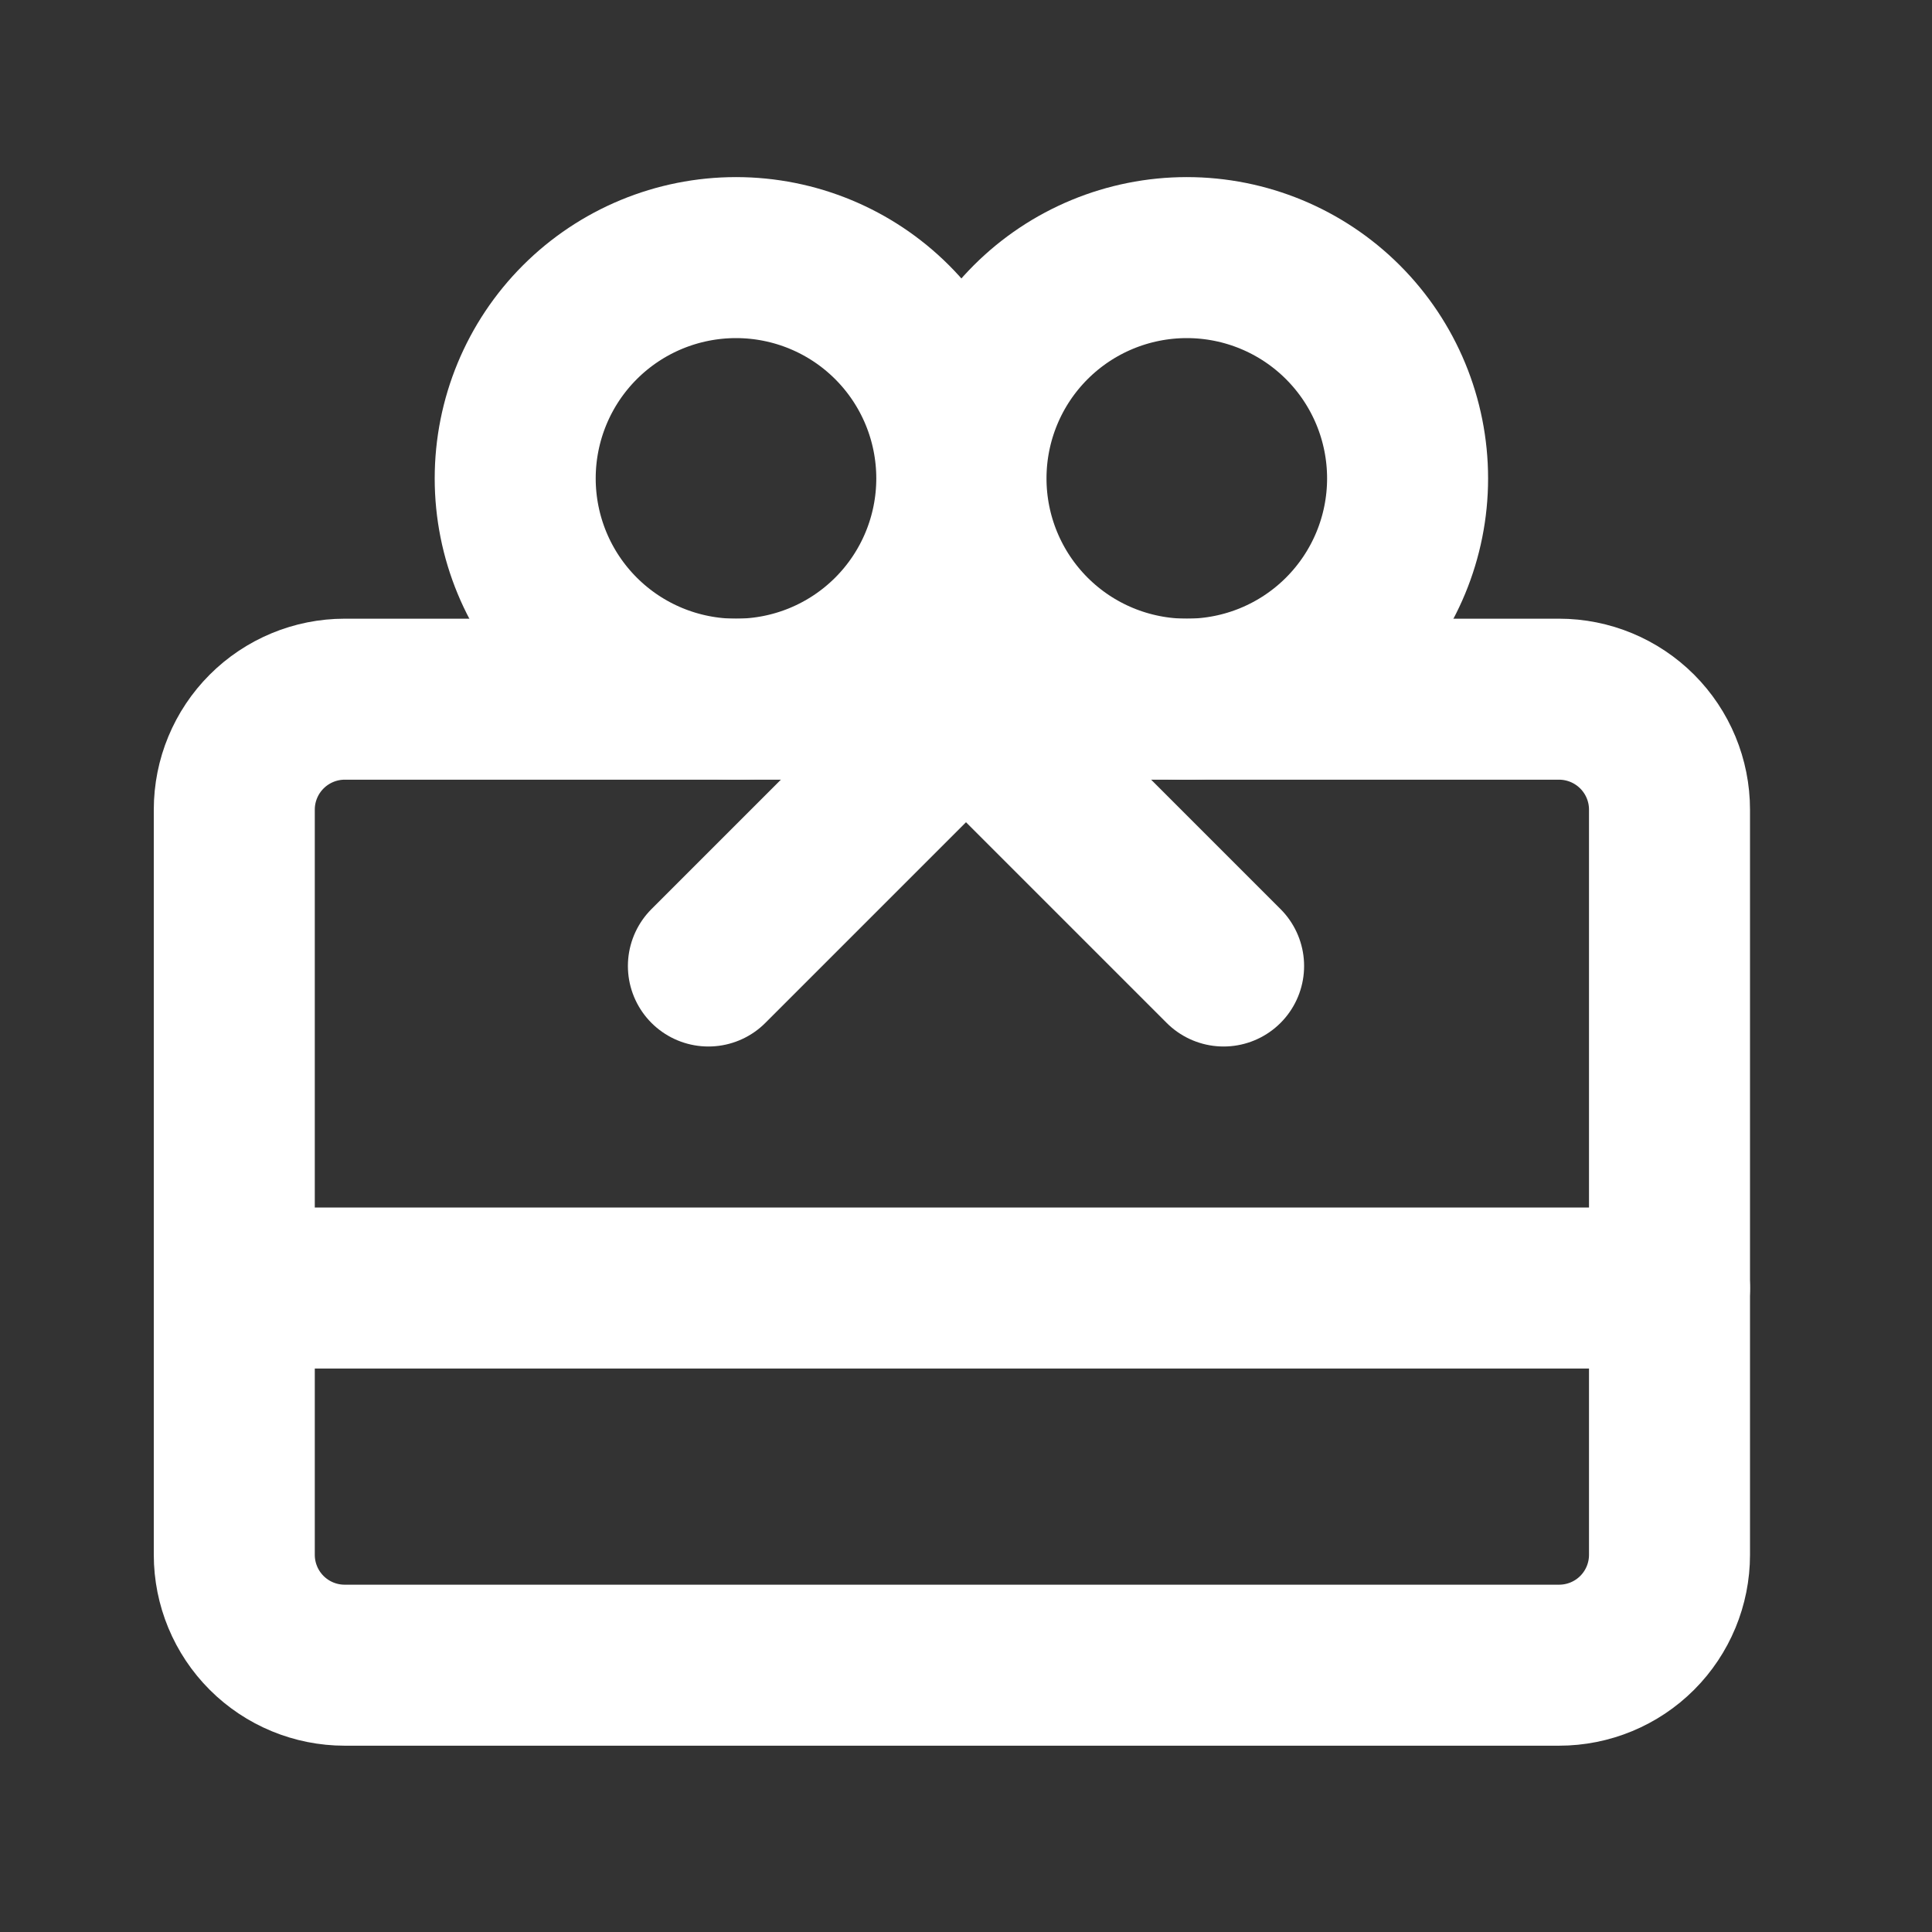 <svg width="30" height="30" viewBox="0 0 30 30" fill="none" xmlns="http://www.w3.org/2000/svg">
<rect x="0" y="0" width="30" height="30" fill="#333333" stroke="none"/>
<path d="M24.209 10.857H5.352C4.898 10.857 4.462 11.038 4.14 11.36C3.819 11.681 3.638 12.117 3.638 12.572V24.143C3.638 24.598 3.819 25.034 4.14 25.355C4.462 25.677 4.898 25.857 5.352 25.857H24.209C24.664 25.857 25.1 25.677 25.422 25.355C25.743 25.034 25.924 24.598 25.924 24.143V12.572C25.924 12.117 25.743 11.681 25.422 11.36C25.1 11.038 24.664 10.857 24.209 10.857Z" stroke="white" stroke-width="2.5" stroke-linecap="round" stroke-linejoin="round"/>
<path d="M11.429 10.857C12.338 10.857 13.21 10.496 13.853 9.853C14.496 9.21 14.857 8.338 14.857 7.429C14.857 6.519 14.496 5.647 13.853 5.004C13.21 4.361 12.338 4 11.429 4C10.519 4 9.647 4.361 9.004 5.004C8.361 5.647 8 6.519 8 7.429C8 8.338 8.361 9.21 9.004 9.853C9.647 10.496 10.519 10.857 11.429 10.857Z" stroke="white" stroke-width="2.5" stroke-linecap="round" stroke-linejoin="round"/>
<path d="M18.429 10.857C19.338 10.857 20.21 10.496 20.853 9.853C21.496 9.21 21.857 8.338 21.857 7.429C21.857 6.519 21.496 5.647 20.853 5.004C20.21 4.361 19.338 4 18.429 4C17.519 4 16.647 4.361 16.004 5.004C15.361 5.647 15 6.519 15 7.429C15 8.338 15.361 9.21 16.004 9.853C16.647 10.496 17.519 10.857 18.429 10.857Z" stroke="white" stroke-width="2.5" stroke-linecap="round" stroke-linejoin="round"/>
<path d="M3.638 20H25.924" stroke="white" stroke-width="2.5" stroke-linecap="round" stroke-linejoin="round"/>
<path d="M11 15L15 11" stroke="white" stroke-width="2.5" stroke-linecap="round" stroke-linejoin="round"/>
<path d="M19 15L15 11" stroke="white" stroke-width="2.5" stroke-linecap="round" stroke-linejoin="round"/>
</svg>
